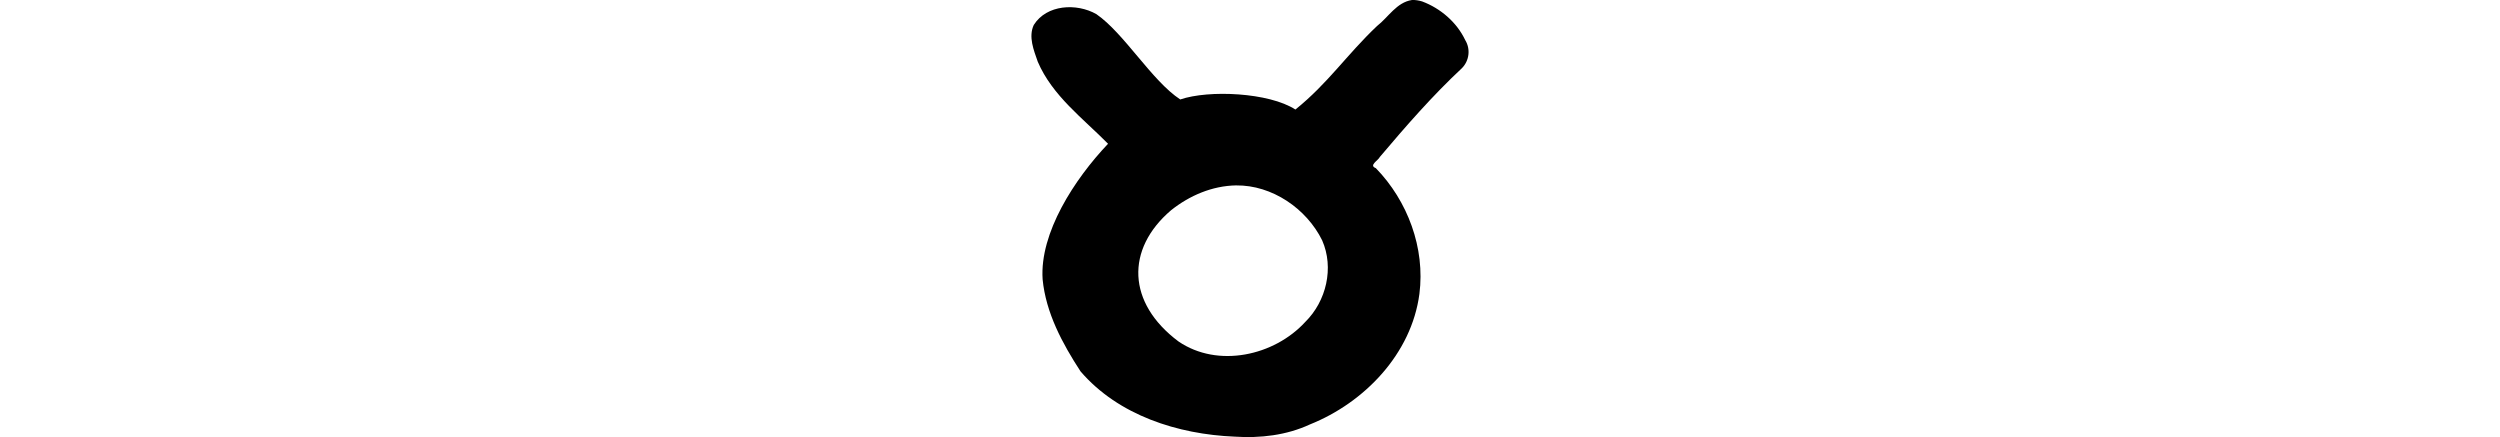 <?xml version="1.0" encoding="UTF-8" standalone="no"?>
<!-- Created with Inkscape (http://www.inkscape.org/) -->

<svg
   xmlns:dc="http://purl.org/dc/elements/1.1/"
   xmlns:cc="http://creativecommons.org/ns#"
   xmlns:rdf="http://www.w3.org/1999/02/22-rdf-syntax-ns#"
   xmlns:svg="http://www.w3.org/2000/svg"
   xmlns="http://www.w3.org/2000/svg"
   xmlns:sodipodi="http://sodipodi.sourceforge.net/DTD/sodipodi-0.dtd"
   xmlns:inkscape="http://www.inkscape.org/namespaces/inkscape"
   width="200"
   height="34.968"
   id="svg3021"
   version="1.1"
   inkscape:version="0.48.3.1 r9886"
   sodipodi:docname="to.svg">
  <defs
     id="defs3023" />
  <sodipodi:namedview
     id="base"
     pagecolor="#ffffff"
     bordercolor="#666666"
     borderopacity="1.0"
     inkscape:pageopacity="0.0"
     inkscape:pageshadow="2"
     inkscape:zoom="5.6"
     inkscape:cx="8.7285134"
     inkscape:cy="-15.306861"
     inkscape:document-units="px"
     inkscape:current-layer="layer1"
     showgrid="false"
     inkscape:window-width="1301"
     inkscape:window-height="744"
     inkscape:window-x="65"
     inkscape:window-y="24"
     inkscape:window-maximized="1"
     fit-margin-top="0"
     fit-margin-left="0"
     fit-margin-right="0"
     fit-margin-bottom="0" />
  <g
     inkscape:label="Layer 1"
     inkscape:groupmode="layer"
     id="layer1"
     transform="translate(-1704.076,-2434.538)">
    <path
       style="fill:#000000"
       d="m 1817.025,2434.54 c -1.225,0.191 -1.878,1.374 -2.787,2.079 -2.436,2.31 -3.916,4.578 -6.53,6.682 -2.108,-1.366 -6.926,-1.588 -9.212,-0.806 -2.27,-1.487 -4.488,-5.297 -6.715,-6.829 -1.573,-0.892 -3.97,-0.775 -5.003,0.869 -0.445,0.947 0,2.021 0.318,2.938 1.163,2.726 3.629,4.541 5.624,6.567 -2.693,2.835 -5.482,7.135 -5.235,10.841 0.257,2.683 1.585,5.144 3.033,7.367 3.024,3.522 7.795,5.035 12.328,5.222 2.051,0.134 4.144,-0.106 6.02,-0.976 4.37,-1.747 8.131,-5.653 8.762,-10.443 0.471,-3.668 -0.938,-7.441 -3.486,-10.061 -0.588,-0.222 0.179,-0.599 0.324,-0.899 2.086,-2.466 4.209,-4.902 6.561,-7.097 0.592,-0.594 0.707,-1.531 0.266,-2.248 -0.674,-1.425 -1.975,-2.542 -3.445,-3.092 -0.265,-0.08 -0.545,-0.128 -0.824,-0.116 z m -14.06,14.831 c 2.876,-0.035 5.634,1.857 6.883,4.394 0.967,2.194 0.334,4.867 -1.347,6.523 -2.483,2.716 -6.996,3.717 -10.148,1.565 -4.117,-3.078 -4.236,-7.379 -0.599,-10.49 1.487,-1.184 3.298,-1.96 5.211,-1.993 z"
       id="path3929"
       inkscape:connector-curvature="0"
       sodipodi:nodetypes="ccccccccccccccccccccccccc" />
  </g>
</svg>
